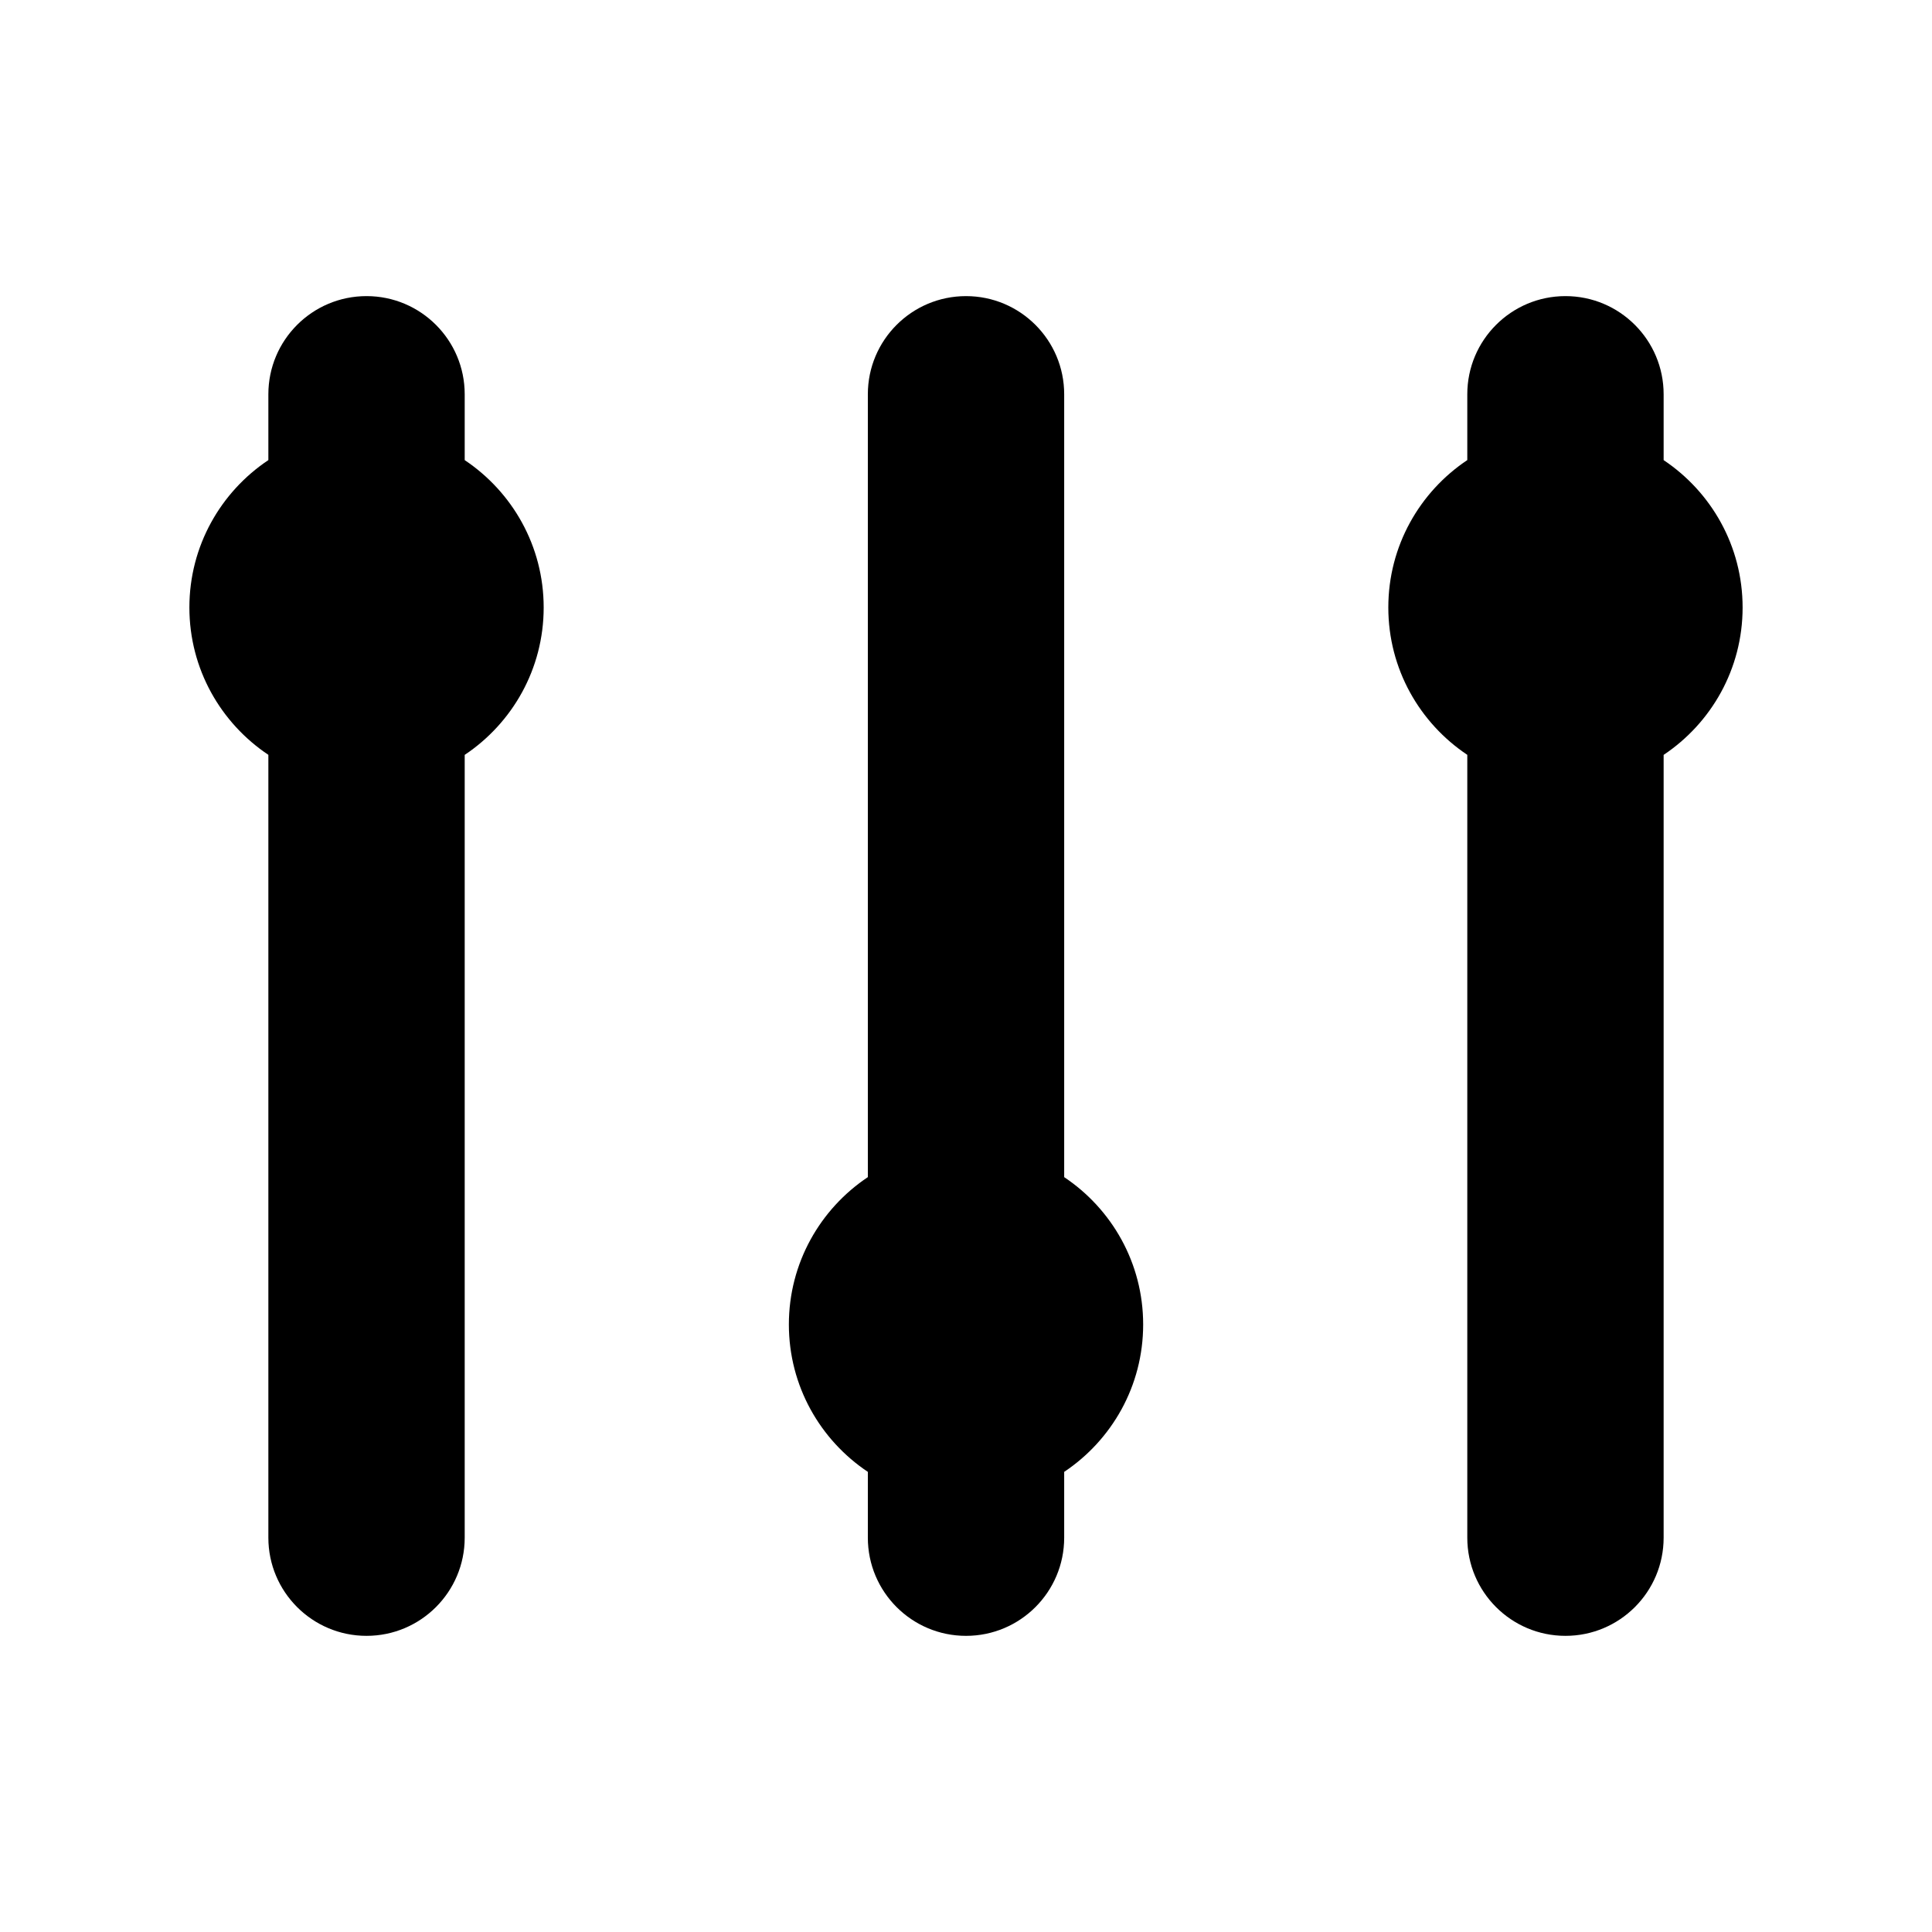 <?xml version="1.0" encoding="UTF-8"?>
<!-- Uploaded to: SVG Repo, www.svgrepo.com, Generator: SVG Repo Mixer Tools -->
<svg fill="#000000" width="800px" height="800px" version="1.1" viewBox="144 144 512 512" xmlns="http://www.w3.org/2000/svg">
 <g>
  <path d="m267.15 265.93v-17.441c0-14.367-11.648-26.016-26.016-26.016-14.367 0-26.016 11.648-26.016 26.016v17.441c-12.605 8.414-20.93 22.754-20.93 39.055 0 16.305 8.324 30.633 20.93 39.055v207.46c0 14.367 11.648 26.016 26.016 26.016 14.367 0 26.016-11.648 26.016-26.016v-207.45c12.605-8.414 20.93-22.754 20.93-39.055 0-16.305-8.324-30.633-20.93-39.059z"/>
  <path d="m426.02 455.95v-207.46c0-14.367-11.648-26.016-26.016-26.016s-26.016 11.648-26.016 26.016v207.46c-12.605 8.414-20.93 22.754-20.93 39.055 0 16.305 8.324 30.633 20.93 39.055v17.441c0 14.367 11.648 26.016 26.016 26.016s26.016-11.648 26.016-26.016v-17.441c12.605-8.414 20.93-22.754 20.93-39.055 0-16.301-8.324-30.629-20.93-39.051z"/>
  <path d="m584.88 265.93v-17.441c0-14.367-11.648-26.016-26.016-26.016s-26.016 11.648-26.016 26.016v17.441c-12.605 8.414-20.93 22.754-20.93 39.055 0 16.305 8.324 30.633 20.93 39.055v207.46c0 14.367 11.648 26.016 26.016 26.016s26.016-11.648 26.016-26.016v-207.45c12.605-8.414 20.93-22.754 20.93-39.055 0-16.305-8.324-30.633-20.93-39.059z"/>
 </g>
</svg>